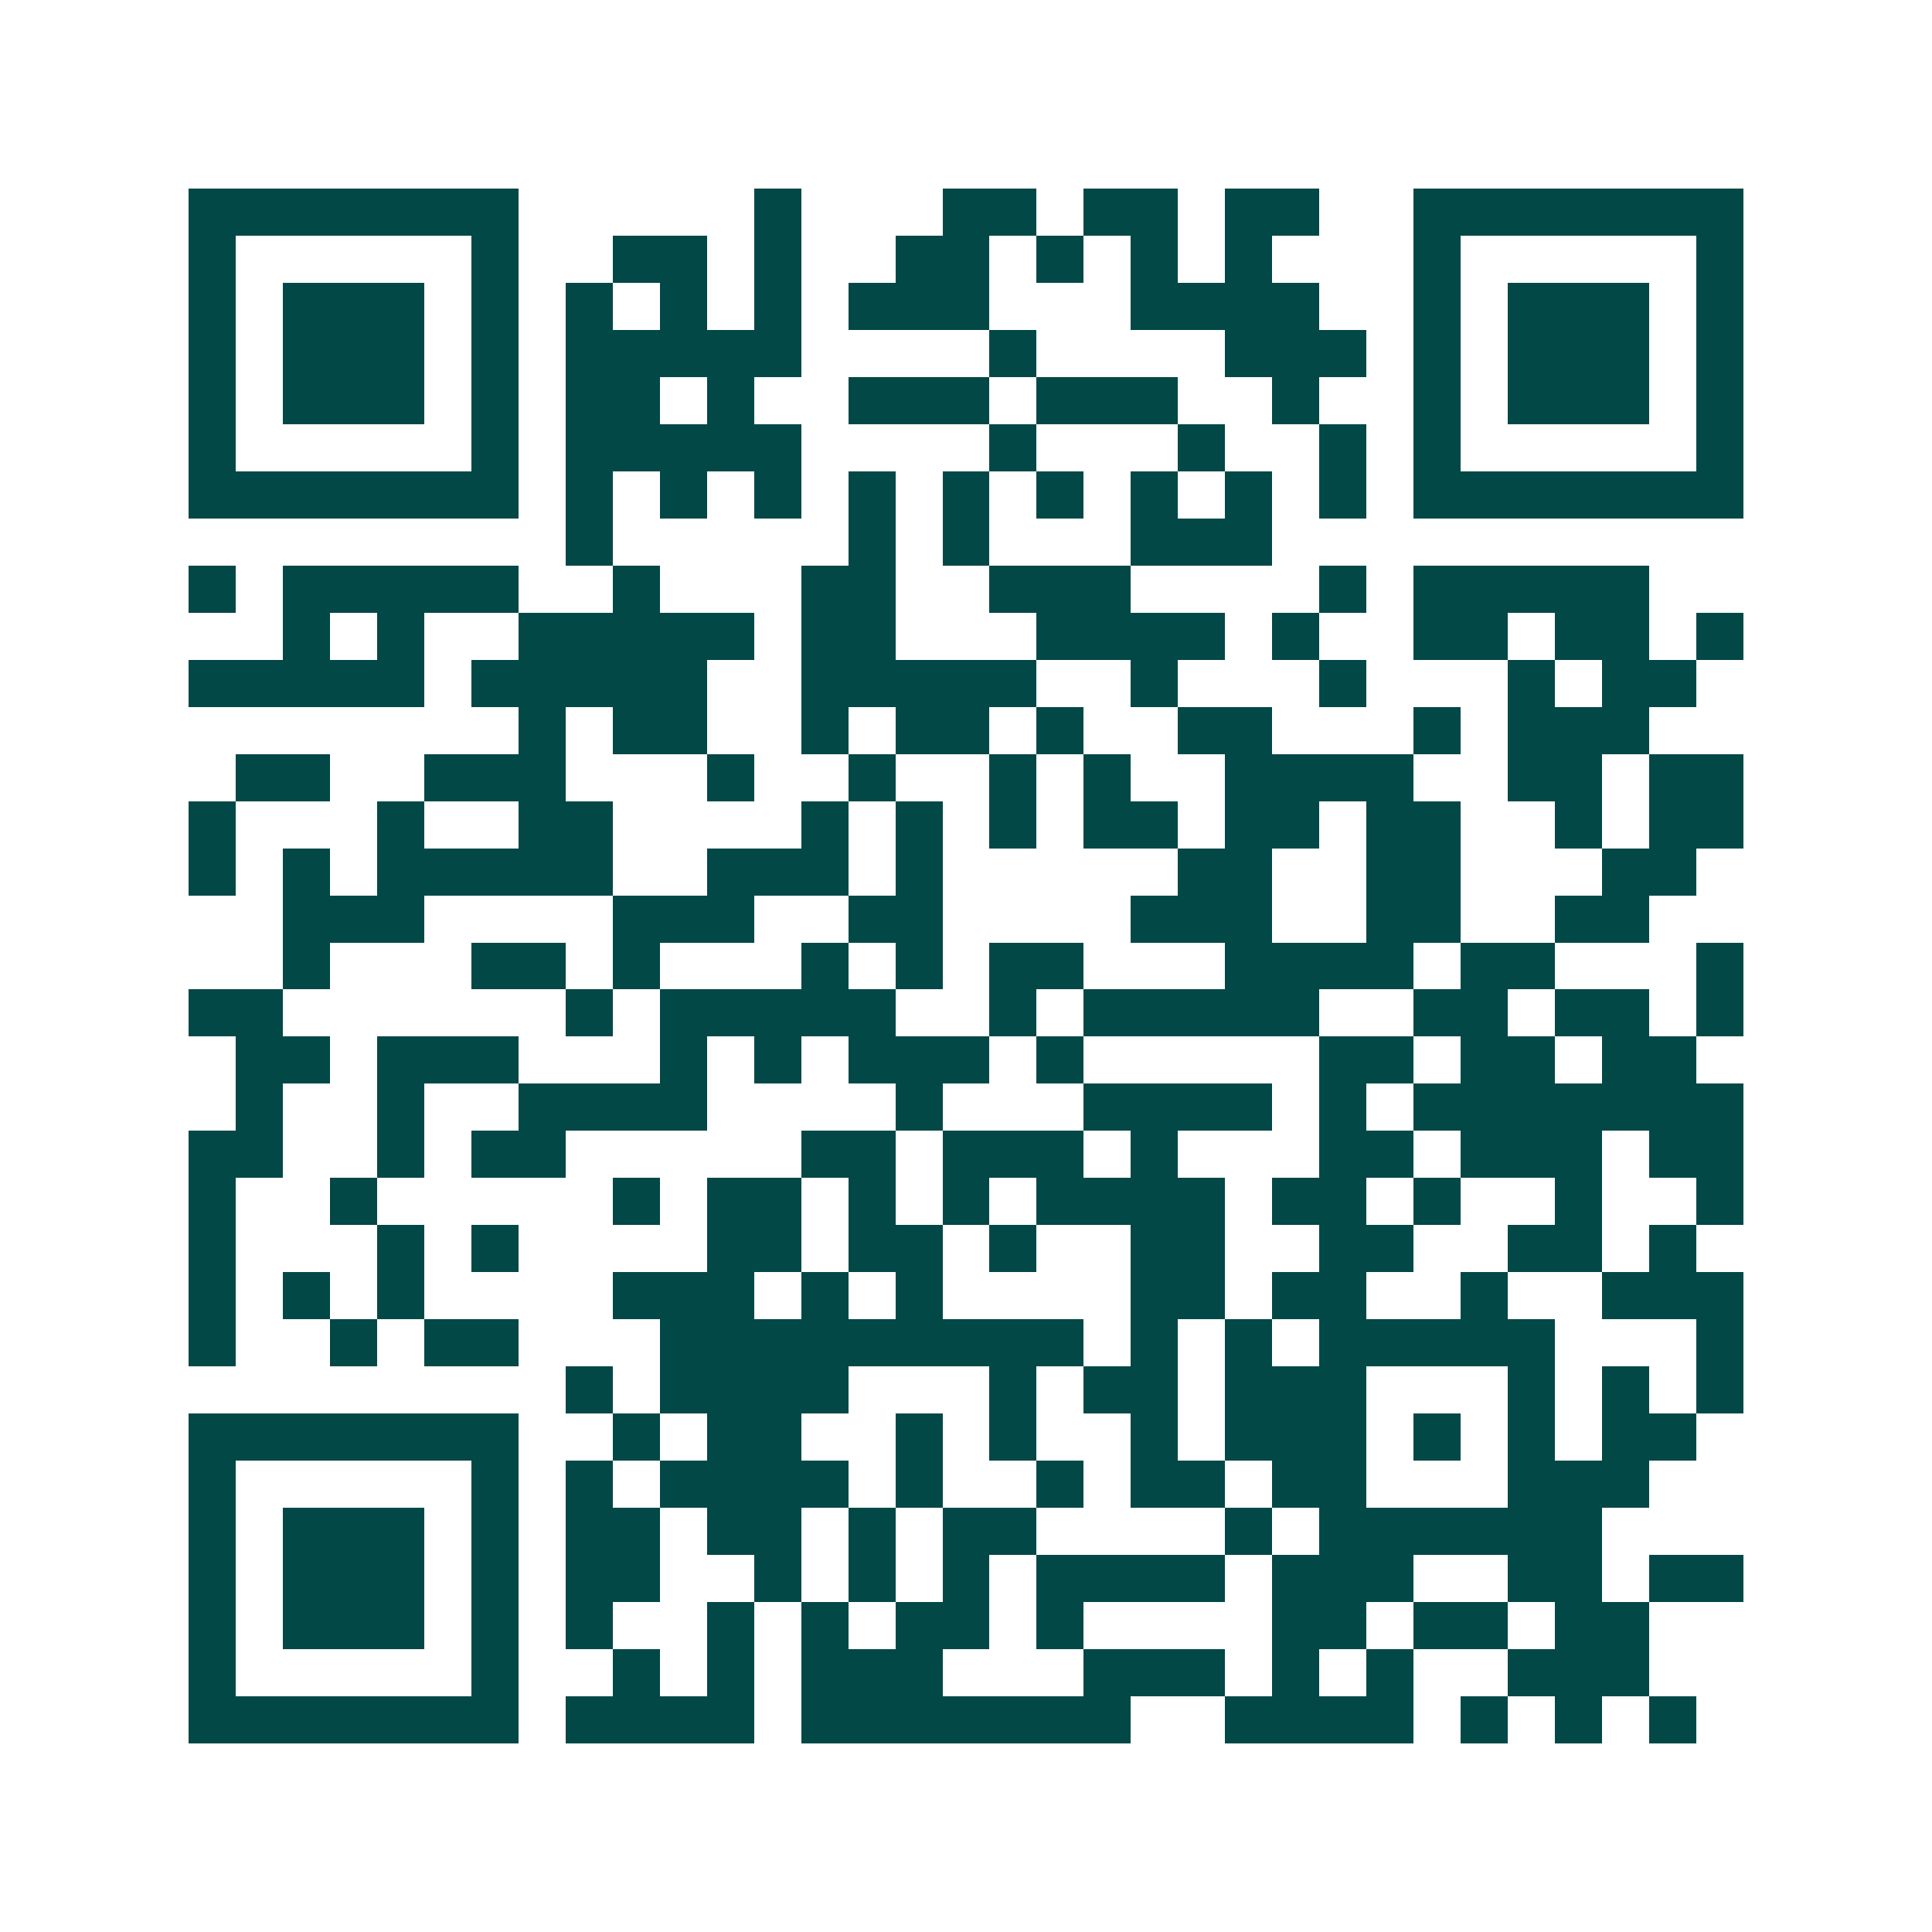 <svg xmlns="http://www.w3.org/2000/svg" width="200" height="200" viewBox="0 0 41 41" shape-rendering="crispEdges"><path fill="#ffffff" d="M0 0h41v41H0z"/><path stroke="#014847" d="M4 4.5h7m5 0h1m3 0h2m1 0h2m1 0h2m2 0h7M4 5.5h1m5 0h1m2 0h2m1 0h1m2 0h2m1 0h1m1 0h1m1 0h1m3 0h1m5 0h1M4 6.5h1m1 0h3m1 0h1m1 0h1m1 0h1m1 0h1m1 0h3m3 0h4m2 0h1m1 0h3m1 0h1M4 7.5h1m1 0h3m1 0h1m1 0h5m4 0h1m4 0h3m1 0h1m1 0h3m1 0h1M4 8.5h1m1 0h3m1 0h1m1 0h2m1 0h1m2 0h3m1 0h3m2 0h1m2 0h1m1 0h3m1 0h1M4 9.5h1m5 0h1m1 0h5m4 0h1m3 0h1m2 0h1m1 0h1m5 0h1M4 10.5h7m1 0h1m1 0h1m1 0h1m1 0h1m1 0h1m1 0h1m1 0h1m1 0h1m1 0h1m1 0h7M12 11.5h1m5 0h1m1 0h1m3 0h3M4 12.5h1m1 0h5m2 0h1m3 0h2m2 0h3m4 0h1m1 0h5M6 13.5h1m1 0h1m2 0h5m1 0h2m3 0h4m1 0h1m2 0h2m1 0h2m1 0h1M4 14.5h5m1 0h5m2 0h5m2 0h1m3 0h1m3 0h1m1 0h2M11 15.5h1m1 0h2m2 0h1m1 0h2m1 0h1m2 0h2m3 0h1m1 0h3M5 16.5h2m2 0h3m3 0h1m2 0h1m2 0h1m1 0h1m2 0h4m2 0h2m1 0h2M4 17.5h1m3 0h1m2 0h2m4 0h1m1 0h1m1 0h1m1 0h2m1 0h2m1 0h2m2 0h1m1 0h2M4 18.5h1m1 0h1m1 0h5m2 0h3m1 0h1m5 0h2m2 0h2m3 0h2M6 19.5h3m4 0h3m2 0h2m4 0h3m2 0h2m2 0h2M6 20.5h1m3 0h2m1 0h1m3 0h1m1 0h1m1 0h2m3 0h4m1 0h2m3 0h1M4 21.5h2m6 0h1m1 0h5m2 0h1m1 0h5m2 0h2m1 0h2m1 0h1M5 22.5h2m1 0h3m3 0h1m1 0h1m1 0h3m1 0h1m5 0h2m1 0h2m1 0h2M5 23.5h1m2 0h1m2 0h4m4 0h1m3 0h4m1 0h1m1 0h7M4 24.5h2m2 0h1m1 0h2m5 0h2m1 0h3m1 0h1m3 0h2m1 0h3m1 0h2M4 25.5h1m2 0h1m5 0h1m1 0h2m1 0h1m1 0h1m1 0h4m1 0h2m1 0h1m2 0h1m2 0h1M4 26.5h1m3 0h1m1 0h1m4 0h2m1 0h2m1 0h1m2 0h2m2 0h2m2 0h2m1 0h1M4 27.5h1m1 0h1m1 0h1m4 0h3m1 0h1m1 0h1m4 0h2m1 0h2m2 0h1m2 0h3M4 28.5h1m2 0h1m1 0h2m3 0h9m1 0h1m1 0h1m1 0h5m3 0h1M12 29.5h1m1 0h4m3 0h1m1 0h2m1 0h3m3 0h1m1 0h1m1 0h1M4 30.5h7m2 0h1m1 0h2m2 0h1m1 0h1m2 0h1m1 0h3m1 0h1m1 0h1m1 0h2M4 31.5h1m5 0h1m1 0h1m1 0h4m1 0h1m2 0h1m1 0h2m1 0h2m3 0h3M4 32.5h1m1 0h3m1 0h1m1 0h2m1 0h2m1 0h1m1 0h2m4 0h1m1 0h6M4 33.5h1m1 0h3m1 0h1m1 0h2m2 0h1m1 0h1m1 0h1m1 0h4m1 0h3m2 0h2m1 0h2M4 34.5h1m1 0h3m1 0h1m1 0h1m2 0h1m1 0h1m1 0h2m1 0h1m4 0h2m1 0h2m1 0h2M4 35.5h1m5 0h1m2 0h1m1 0h1m1 0h3m3 0h3m1 0h1m1 0h1m2 0h3M4 36.5h7m1 0h4m1 0h7m2 0h4m1 0h1m1 0h1m1 0h1"/></svg>
